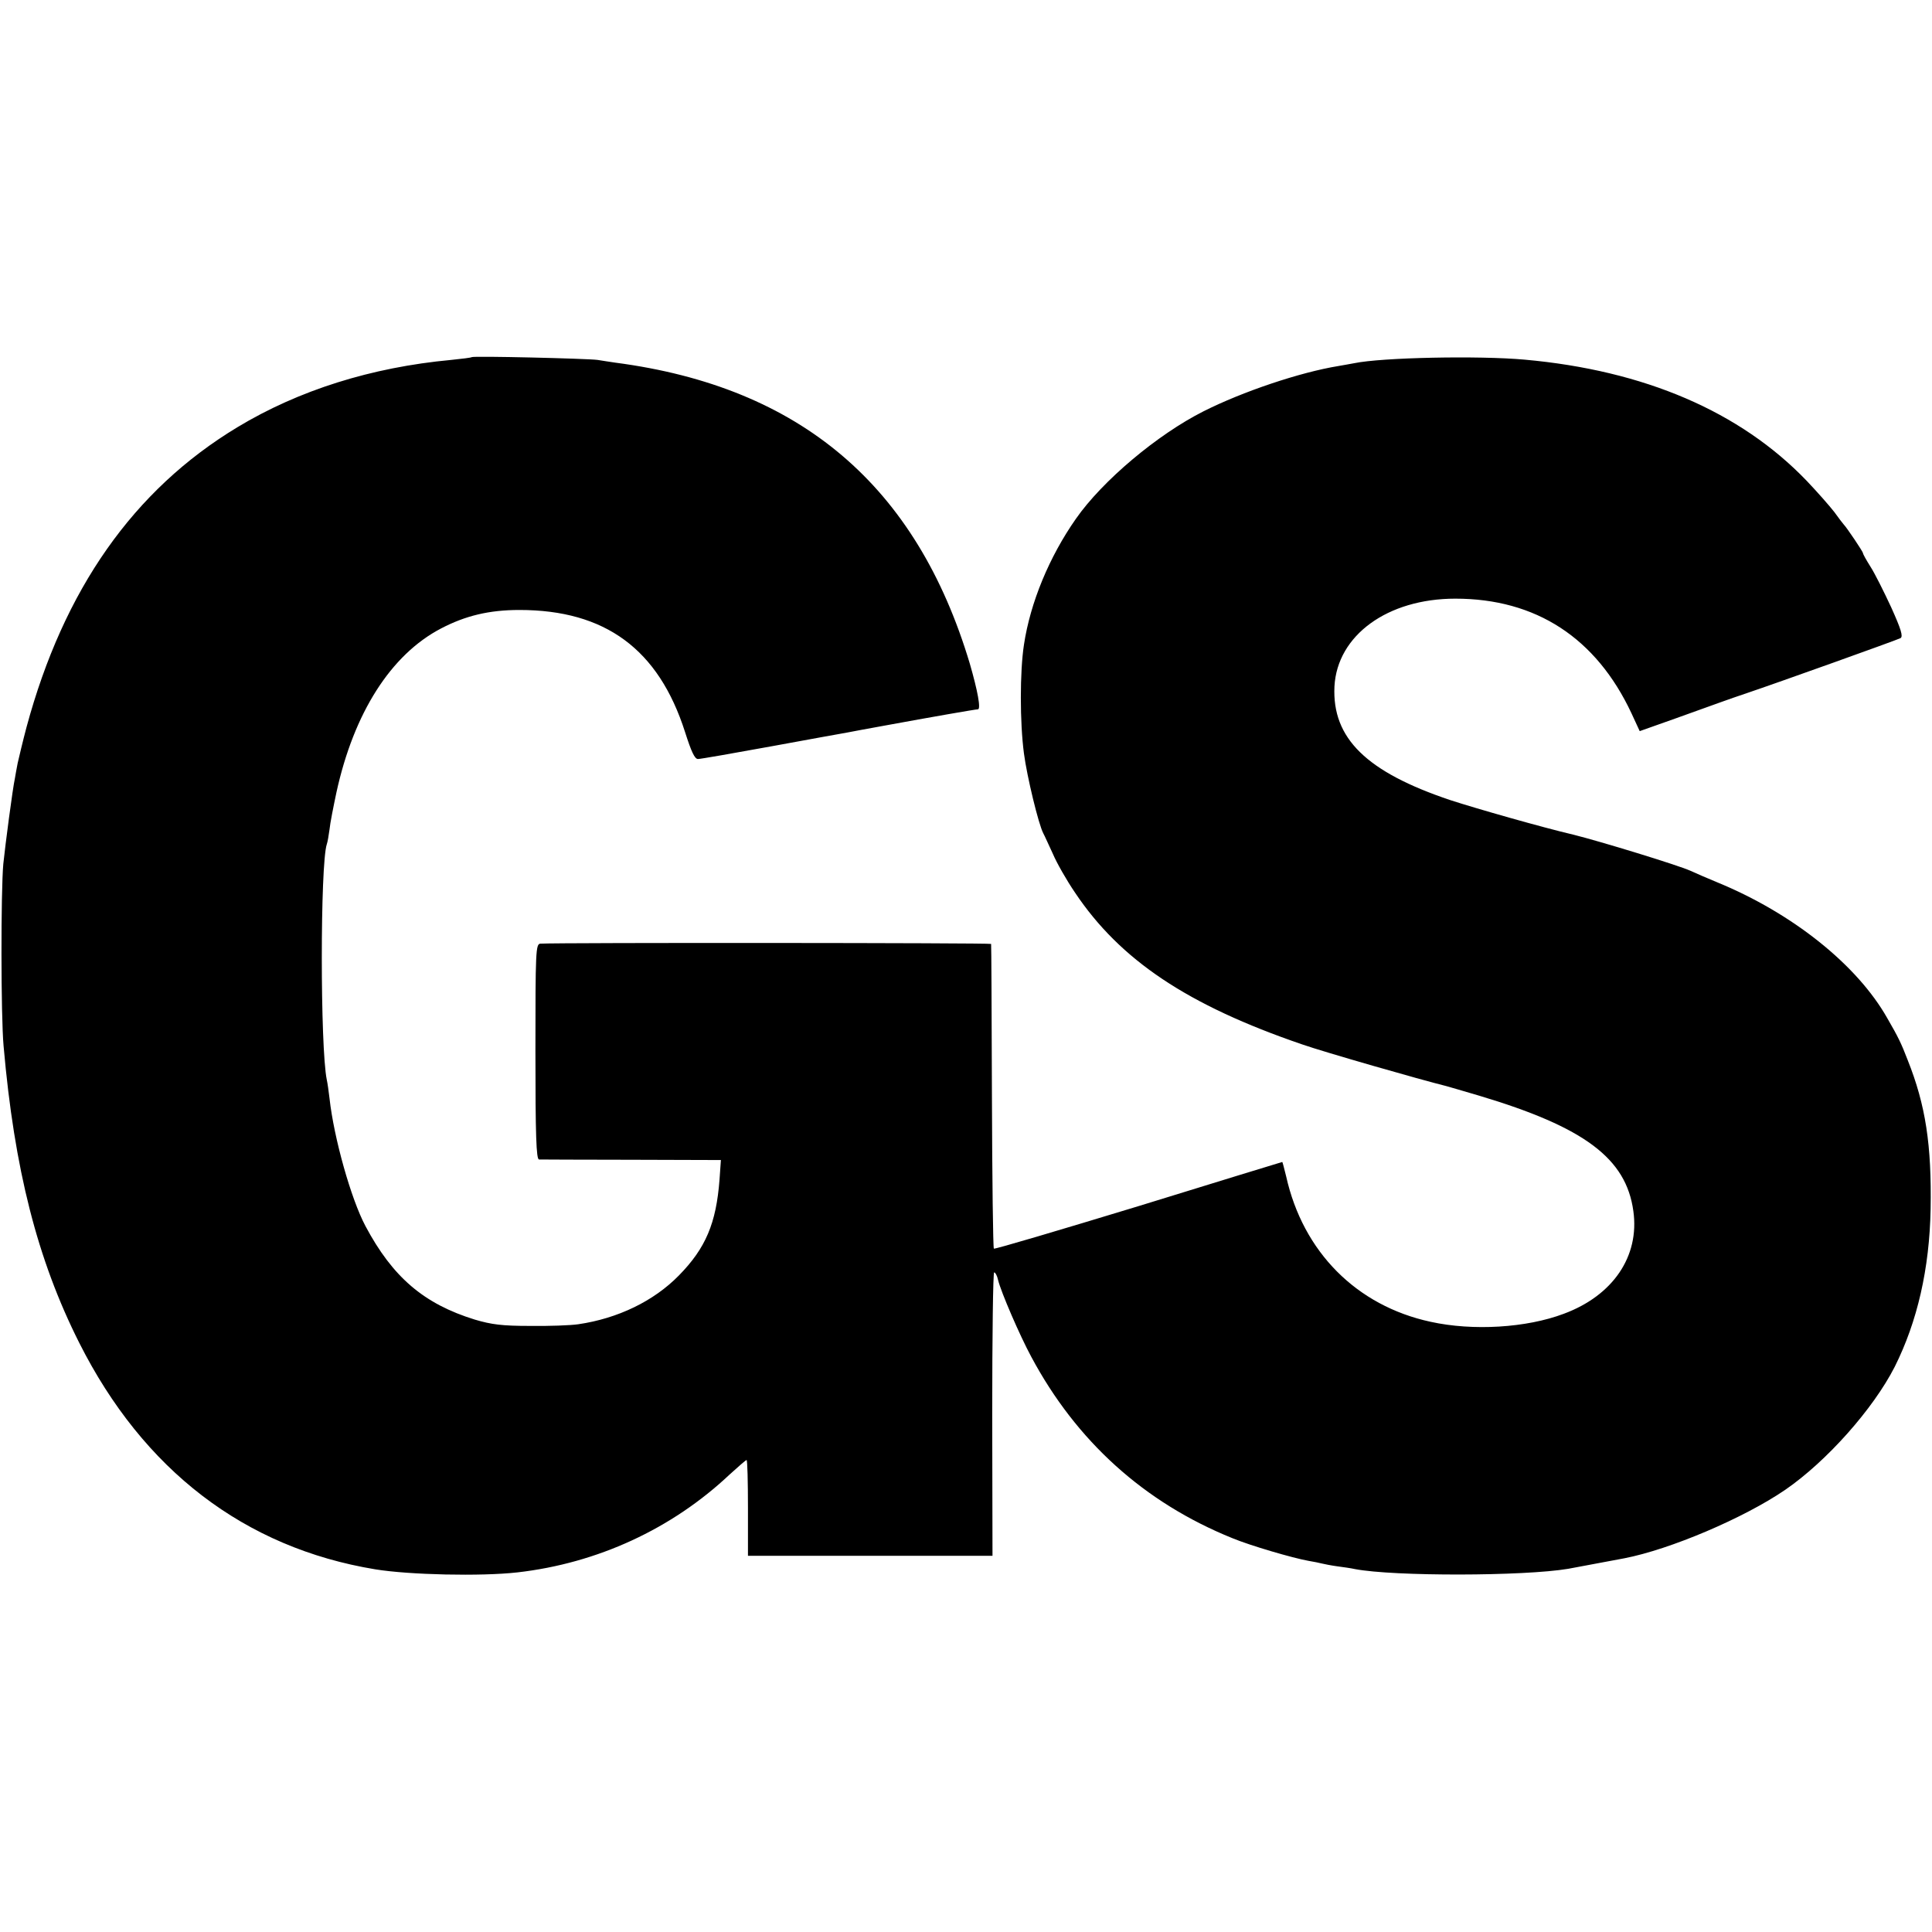 <?xml version="1.0" standalone="no"?>
<!DOCTYPE svg PUBLIC "-//W3C//DTD SVG 20010904//EN"
 "http://www.w3.org/TR/2001/REC-SVG-20010904/DTD/svg10.dtd">
<svg version="1.0" xmlns="http://www.w3.org/2000/svg"
 width="700pt" height="700pt" viewBox="0 0 700 700"
 preserveAspectRatio="xMidYMid meet">
<g transform="translate(0,700) scale(0.1,-0.1)"
fill="#000000" stroke="none">
<path d="M1709 5706 c-2 -2 -35 -6 -74 -10 -290 -27 -553 -110 -775 -244 -376
-227 -629 -587 -764 -1087 -13 -49 -27 -108 -32 -130 -4 -22 -9 -47 -10 -55
-8 -36 -35 -242 -42 -310 -9 -98 -9 -551 1 -660 39 -446 122 -773 274 -1075
232 -461 599 -743 1073 -821 123 -20 382 -26 515 -11 289 33 559 157 769 355
31 28 58 52 61 52 3 0 5 -78 5 -173 l0 -174 443 0 443 0 -1 514 c0 282 3 513
7 513 4 0 11 -12 14 -27 11 -45 79 -202 120 -278 164 -307 410 -529 729 -658
65 -27 219 -72 275 -82 19 -3 42 -8 50 -10 8 -2 33 -7 55 -10 23 -3 51 -7 64
-10 141 -27 613 -26 773 1 28 5 102 19 203 38 166 32 434 146 583 248 150 103
319 293 397 446 82 164 126 355 130 572 4 231 -18 376 -83 539 -23 60 -34 83
-74 152 -109 193 -344 381 -618 493 -36 15 -78 33 -95 41 -47 21 -328 107
-425 131 -111 26 -350 94 -445 125 -304 102 -429 224 -420 412 10 185 192 318
438 318 292 0 510 -142 638 -415 l30 -65 127 45 c70 25 145 52 167 60 22 8 65
23 95 33 107 36 543 192 556 199 10 6 2 32 -34 112 -27 58 -60 124 -75 147
-15 24 -27 45 -27 49 0 5 -59 93 -70 104 -3 3 -18 23 -34 45 -17 22 -62 73
-100 113 -241 251 -588 400 -1022 439 -166 15 -518 8 -618 -13 -12 -2 -37 -7
-56 -10 -141 -23 -348 -93 -489 -164 -167 -84 -367 -252 -463 -390 -96 -137
-165 -303 -188 -456 -15 -98 -15 -281 0 -394 11 -84 53 -257 70 -289 5 -9 20
-43 35 -75 14 -33 50 -96 80 -140 164 -245 408 -408 823 -550 80 -28 429 -128
522 -151 8 -2 62 -18 120 -35 381 -114 532 -227 558 -418 23 -164 -74 -306
-252 -372 -135 -51 -329 -63 -483 -29 -268 58 -462 253 -523 527 -7 28 -13 52
-14 52 -1 0 -236 -72 -521 -160 -286 -87 -522 -157 -524 -154 -3 3 -6 251 -7
552 -1 301 -2 549 -3 552 -1 4 -1562 5 -1633 1 -17 -1 -18 -27 -18 -391 0
-305 3 -390 13 -391 6 0 158 -1 335 -1 l324 -1 -5 -71 c-12 -158 -50 -248
-147 -347 -91 -93 -221 -156 -365 -177 -27 -4 -106 -7 -175 -6 -101 0 -139 5
-200 23 -184 57 -297 153 -396 339 -52 98 -114 318 -130 462 -3 25 -7 55 -10
68 -24 117 -24 779 0 853 3 8 7 32 10 54 2 22 14 82 25 134 63 288 197 499
379 594 88 46 174 67 284 67 311 0 504 -142 600 -442 23 -72 35 -98 47 -98 9
0 129 21 266 46 138 25 261 48 275 50 14 3 75 14 135 25 169 31 329 59 338 59
12 0 -1 68 -29 165 -193 645 -613 1003 -1284 1091 -19 3 -48 7 -65 10 -37 5
-451 15 -456 10z"/>
</g>
</svg>

